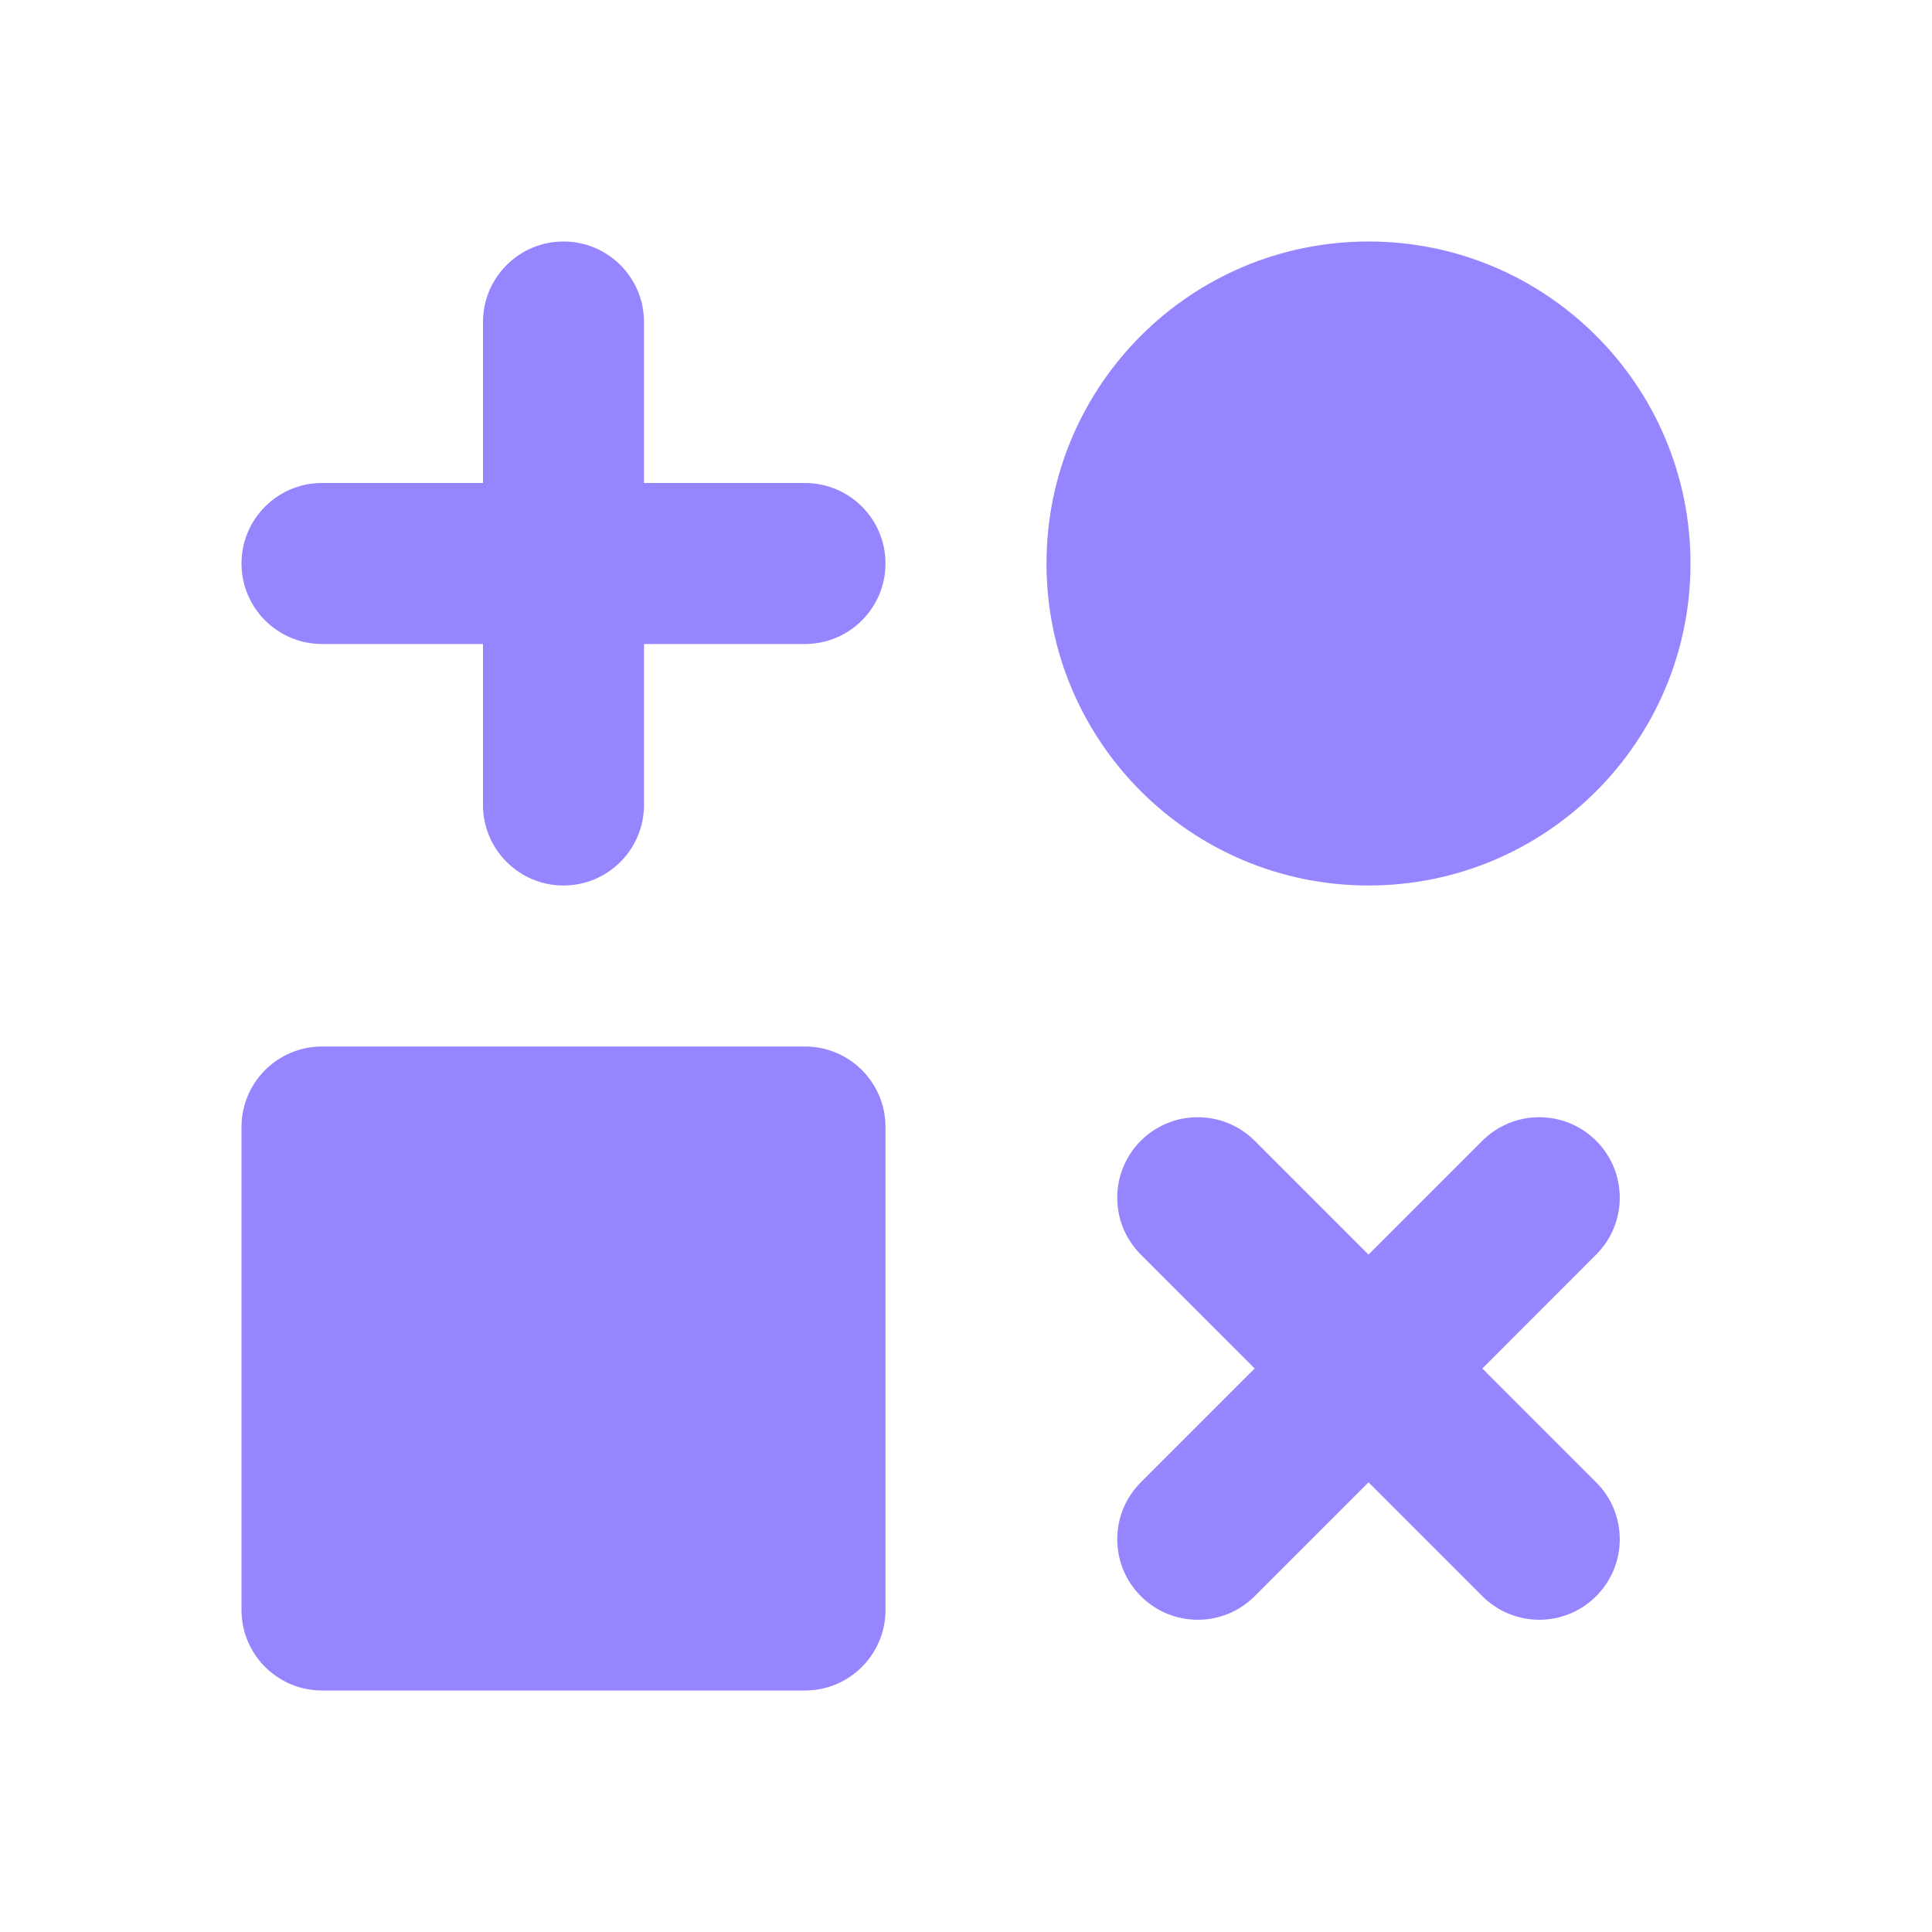 <?xml version="1.0" encoding="utf-8"?>
<svg xmlns="http://www.w3.org/2000/svg" fill="none" height="100%" overflow="visible" preserveAspectRatio="none" style="display: block;" viewBox="0 0 24 24" width="100%">
<g id="Tab Icon Container">
<path d="M7 3C7.552 3 8 3.448 8 4V6H10C10.552 6 11 6.448 11 7C11 7.552 10.552 8 10 8H8V10C8 10.552 7.552 11 7 11C6.448 11 6 10.552 6 10V8H4C3.448 8 3 7.552 3 7C3 6.448 3.448 6 4 6H6V4C6 3.448 6.448 3 7 3Z" fill="#9585FF" id="Vector"/>
<path d="M17 3C14.791 3 13 4.791 13 7C13 9.209 14.791 11 17 11C19.209 11 21 9.209 21 7C21 4.791 19.209 3 17 3Z" fill="#9585FF" id="Vector_2"/>
<path d="M19.828 15.585C20.219 15.195 20.219 14.562 19.828 14.171C19.438 13.781 18.805 13.781 18.414 14.171L17 15.585L15.586 14.171C15.195 13.781 14.562 13.781 14.172 14.171C13.781 14.562 13.781 15.195 14.172 15.585L15.586 17L14.172 18.414C13.781 18.804 13.781 19.438 14.172 19.828C14.562 20.219 15.195 20.219 15.586 19.828L17 18.414L18.414 19.828C18.805 20.219 19.438 20.219 19.828 19.828C20.219 19.438 20.219 18.804 19.828 18.414L18.414 17L19.828 15.585Z" fill="#9585FF" id="Vector_3"/>
<path d="M4 13C3.448 13 3 13.448 3 14V20C3 20.552 3.448 21 4 21H10C10.552 21 11 20.552 11 20V14C11 13.448 10.552 13 10 13H4Z" fill="#9585FF" id="Vector_4"/>
</g>
</svg>